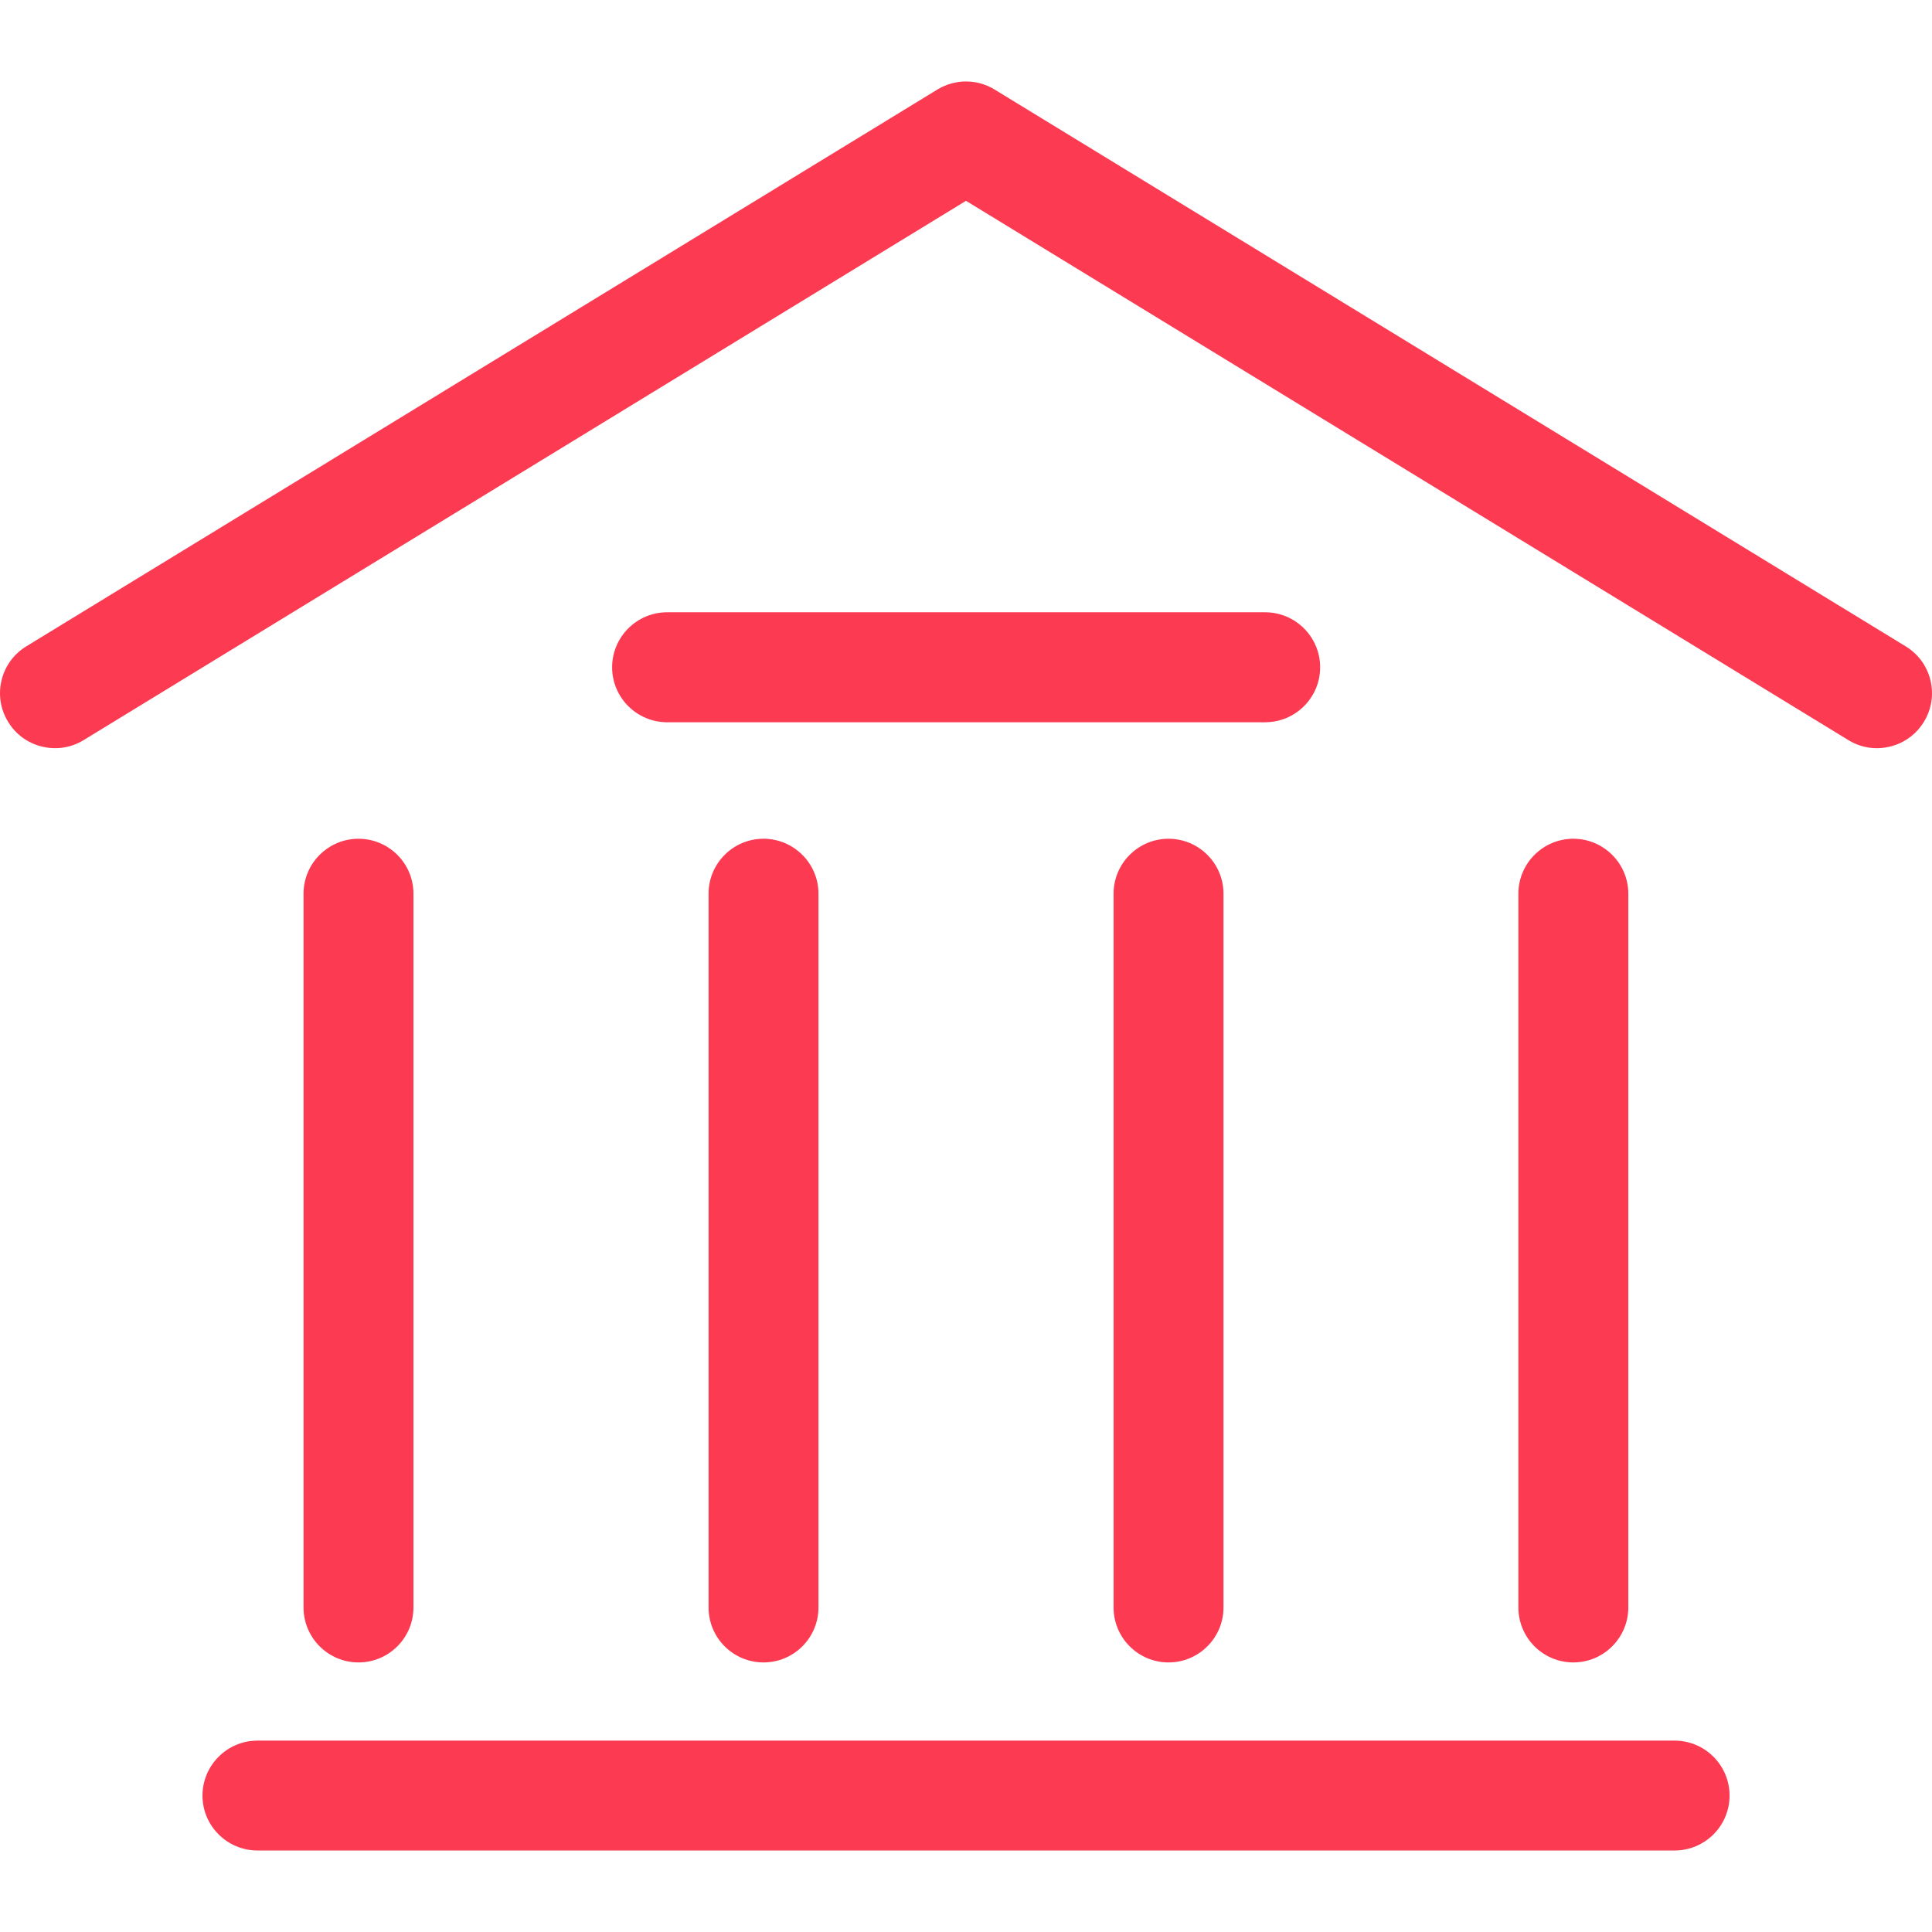 <svg width="36" height="36" viewBox="0 0 36 36" fill="none" xmlns="http://www.w3.org/2000/svg">
<g id="Icon-72">
<path id="Vector" fill-rule="evenodd" clip-rule="evenodd" d="M35.849 13.45C35.992 13.217 36.035 12.942 35.971 12.676C35.907 12.41 35.743 12.186 35.51 12.044L18.534 1.669C18.369 1.568 18.185 1.518 18 1.518C17.815 1.518 17.631 1.568 17.466 1.669L0.491 12.043C0.257 12.186 0.093 12.411 0.029 12.676C-0.035 12.942 0.008 13.217 0.151 13.45C0.293 13.684 0.518 13.848 0.784 13.912C1.05 13.976 1.324 13.934 1.558 13.791L18 3.742L34.442 13.791C34.676 13.934 34.95 13.977 35.216 13.912C35.481 13.848 35.706 13.684 35.849 13.45Z" fill="#FC3A52"/>
<path id="Vector_2" fill-rule="evenodd" clip-rule="evenodd" d="M31.204 32.434H4.797C4.233 32.434 3.773 32.894 3.773 33.458C3.773 34.022 4.233 34.481 4.797 34.481H31.204C31.769 34.481 32.228 34.022 32.228 33.458C32.228 32.894 31.769 32.434 31.204 32.434Z" fill="#FC3A52"/>
<path id="Vector_3" fill-rule="evenodd" clip-rule="evenodd" d="M23.575 11.409H12.43C11.866 11.409 11.406 11.869 11.406 12.434C11.406 12.998 11.866 13.458 12.43 13.458H23.575C24.14 13.458 24.599 12.998 24.599 12.434C24.599 11.869 24.139 11.409 23.575 11.409Z" fill="#FC3A52"/>
<path id="Vector_4" fill-rule="evenodd" clip-rule="evenodd" d="M6.68 15.629C6.116 15.629 5.656 16.088 5.656 16.652V29.953C5.656 30.518 6.116 30.977 6.68 30.977C7.245 30.977 7.704 30.518 7.704 29.953V16.652C7.704 16.088 7.245 15.629 6.68 15.629Z" fill="#FC3A52"/>
<path id="Vector_5" fill-rule="evenodd" clip-rule="evenodd" d="M14.227 15.629C13.662 15.629 13.203 16.088 13.203 16.652V29.953C13.203 30.518 13.662 30.977 14.227 30.977C14.792 30.977 15.251 30.518 15.251 29.953V16.652C15.251 16.088 14.791 15.629 14.227 15.629Z" fill="#FC3A52"/>
<path id="Vector_6" fill-rule="evenodd" clip-rule="evenodd" d="M21.774 15.629C21.209 15.629 20.75 16.088 20.75 16.652V29.953C20.75 30.518 21.209 30.977 21.774 30.977C22.338 30.977 22.798 30.518 22.798 29.953V16.652C22.798 16.088 22.338 15.629 21.774 15.629Z" fill="#FC3A52"/>
<path id="Vector_7" fill-rule="evenodd" clip-rule="evenodd" d="M29.317 15.629C28.752 15.629 28.293 16.088 28.293 16.652V29.953C28.293 30.518 28.752 30.977 29.317 30.977C29.881 30.977 30.341 30.518 30.341 29.953V16.652C30.341 16.088 29.881 15.629 29.317 15.629Z" fill="#FC3A52"/>
</g>
</svg>
